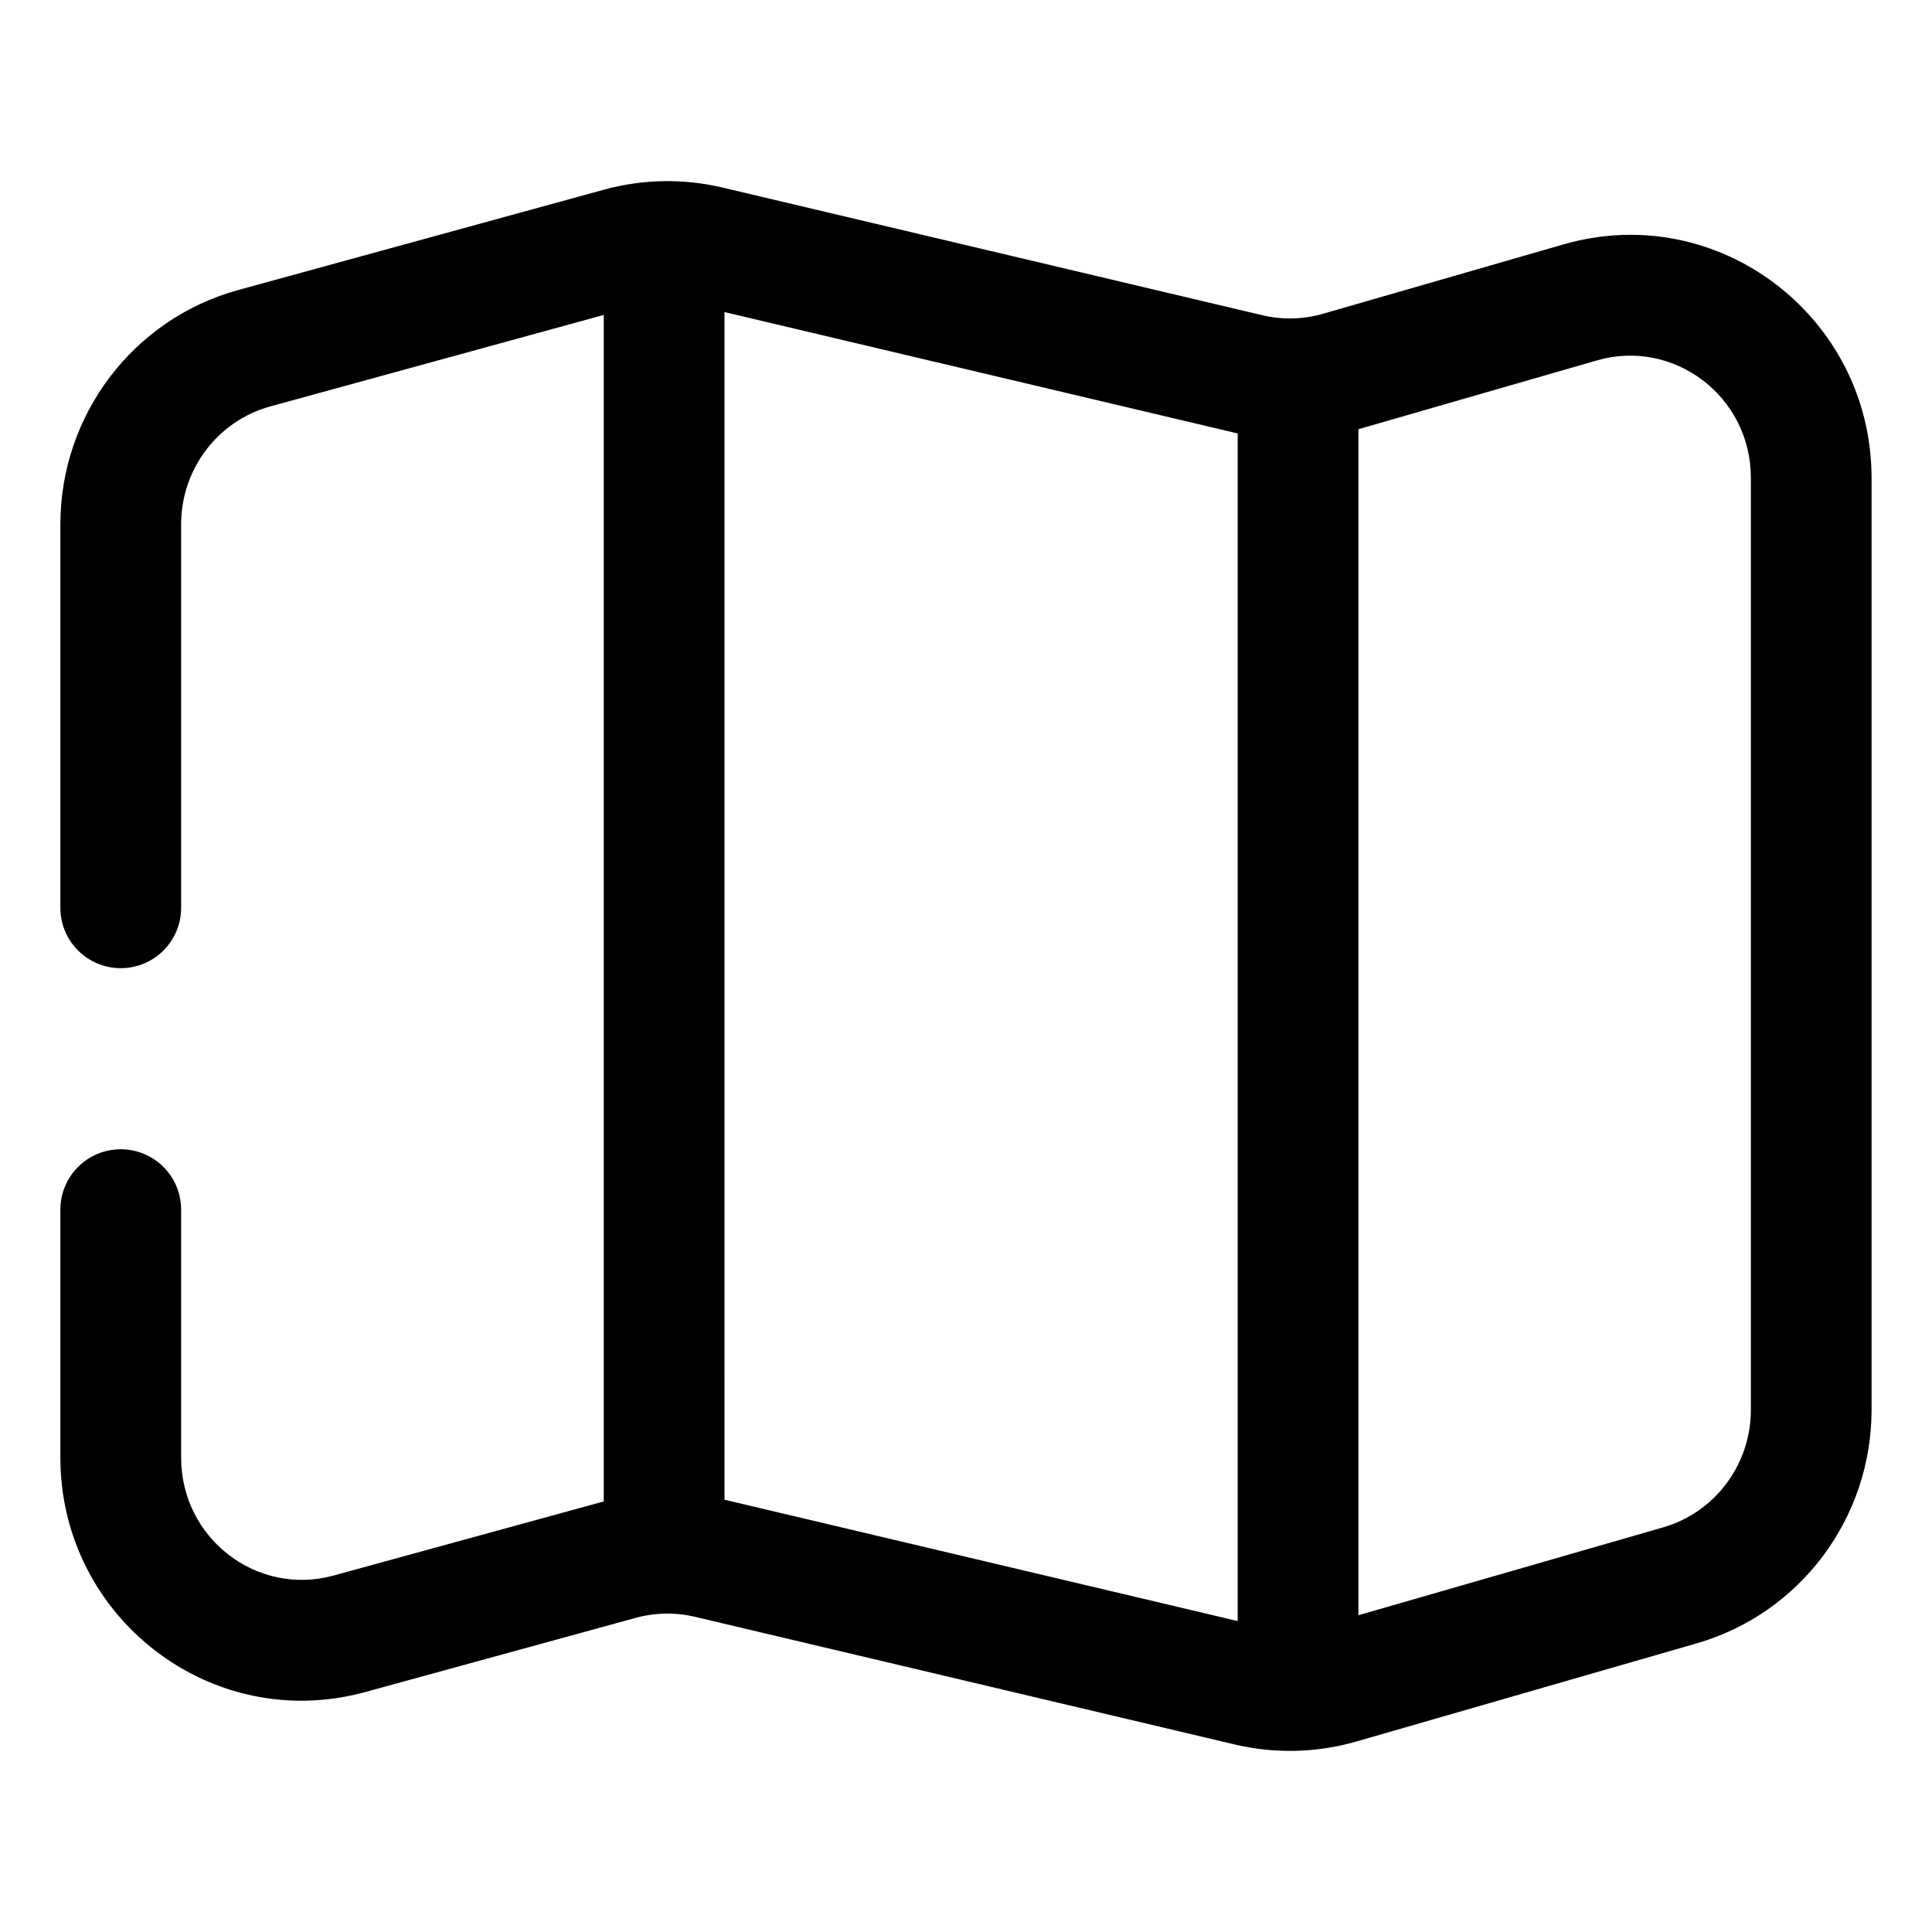 <svg fill="none" height="64" viewBox="0 0 64 64" width="64" xmlns="http://www.w3.org/2000/svg"><path clip-rule="evenodd" d="m23.94 6.214c-1.297-.307-2.65-.283-3.935.07l-12.109 3.322c-3.49.957-5.896 4.145-5.896 7.765v12.701c0 1.105.895 2 2 2s2-.895 2-2v-12.701c0-1.838 1.22-3.432 2.954-3.908l11.046-3.03v39.304l-8.954 2.456c-2.522.692-5.046-1.219-5.046-3.908v-8.214c0-1.105-.895-2-2-2s-2 .895-2 2v8.214c0 5.285 4.995 9.167 10.104 7.765l8.958-2.457c.639-.175 1.311-.187 1.956-.035l17.881 4.229c1.331.315 2.721.281 4.035-.098l11.269-3.25c3.44-.992 5.795-4.155 5.795-7.737v-30.869c0-5.328-5.072-9.218-10.205-7.737l-7.968 2.298c-.654.189-1.344.205-2.006.049zm.06 43.466 17 4.02v-39.342c-.033-.007-.066-.015-.1-.023l-16.901-3.997zm31.096.915-10.096 2.912v-39.289l7.904-2.28c2.534-.731 5.096 1.183 5.096 3.894v30.869c0 1.818-1.194 3.401-2.904 3.894z" fill="rgb(0,0,0)" fill-rule="evenodd"/></svg>